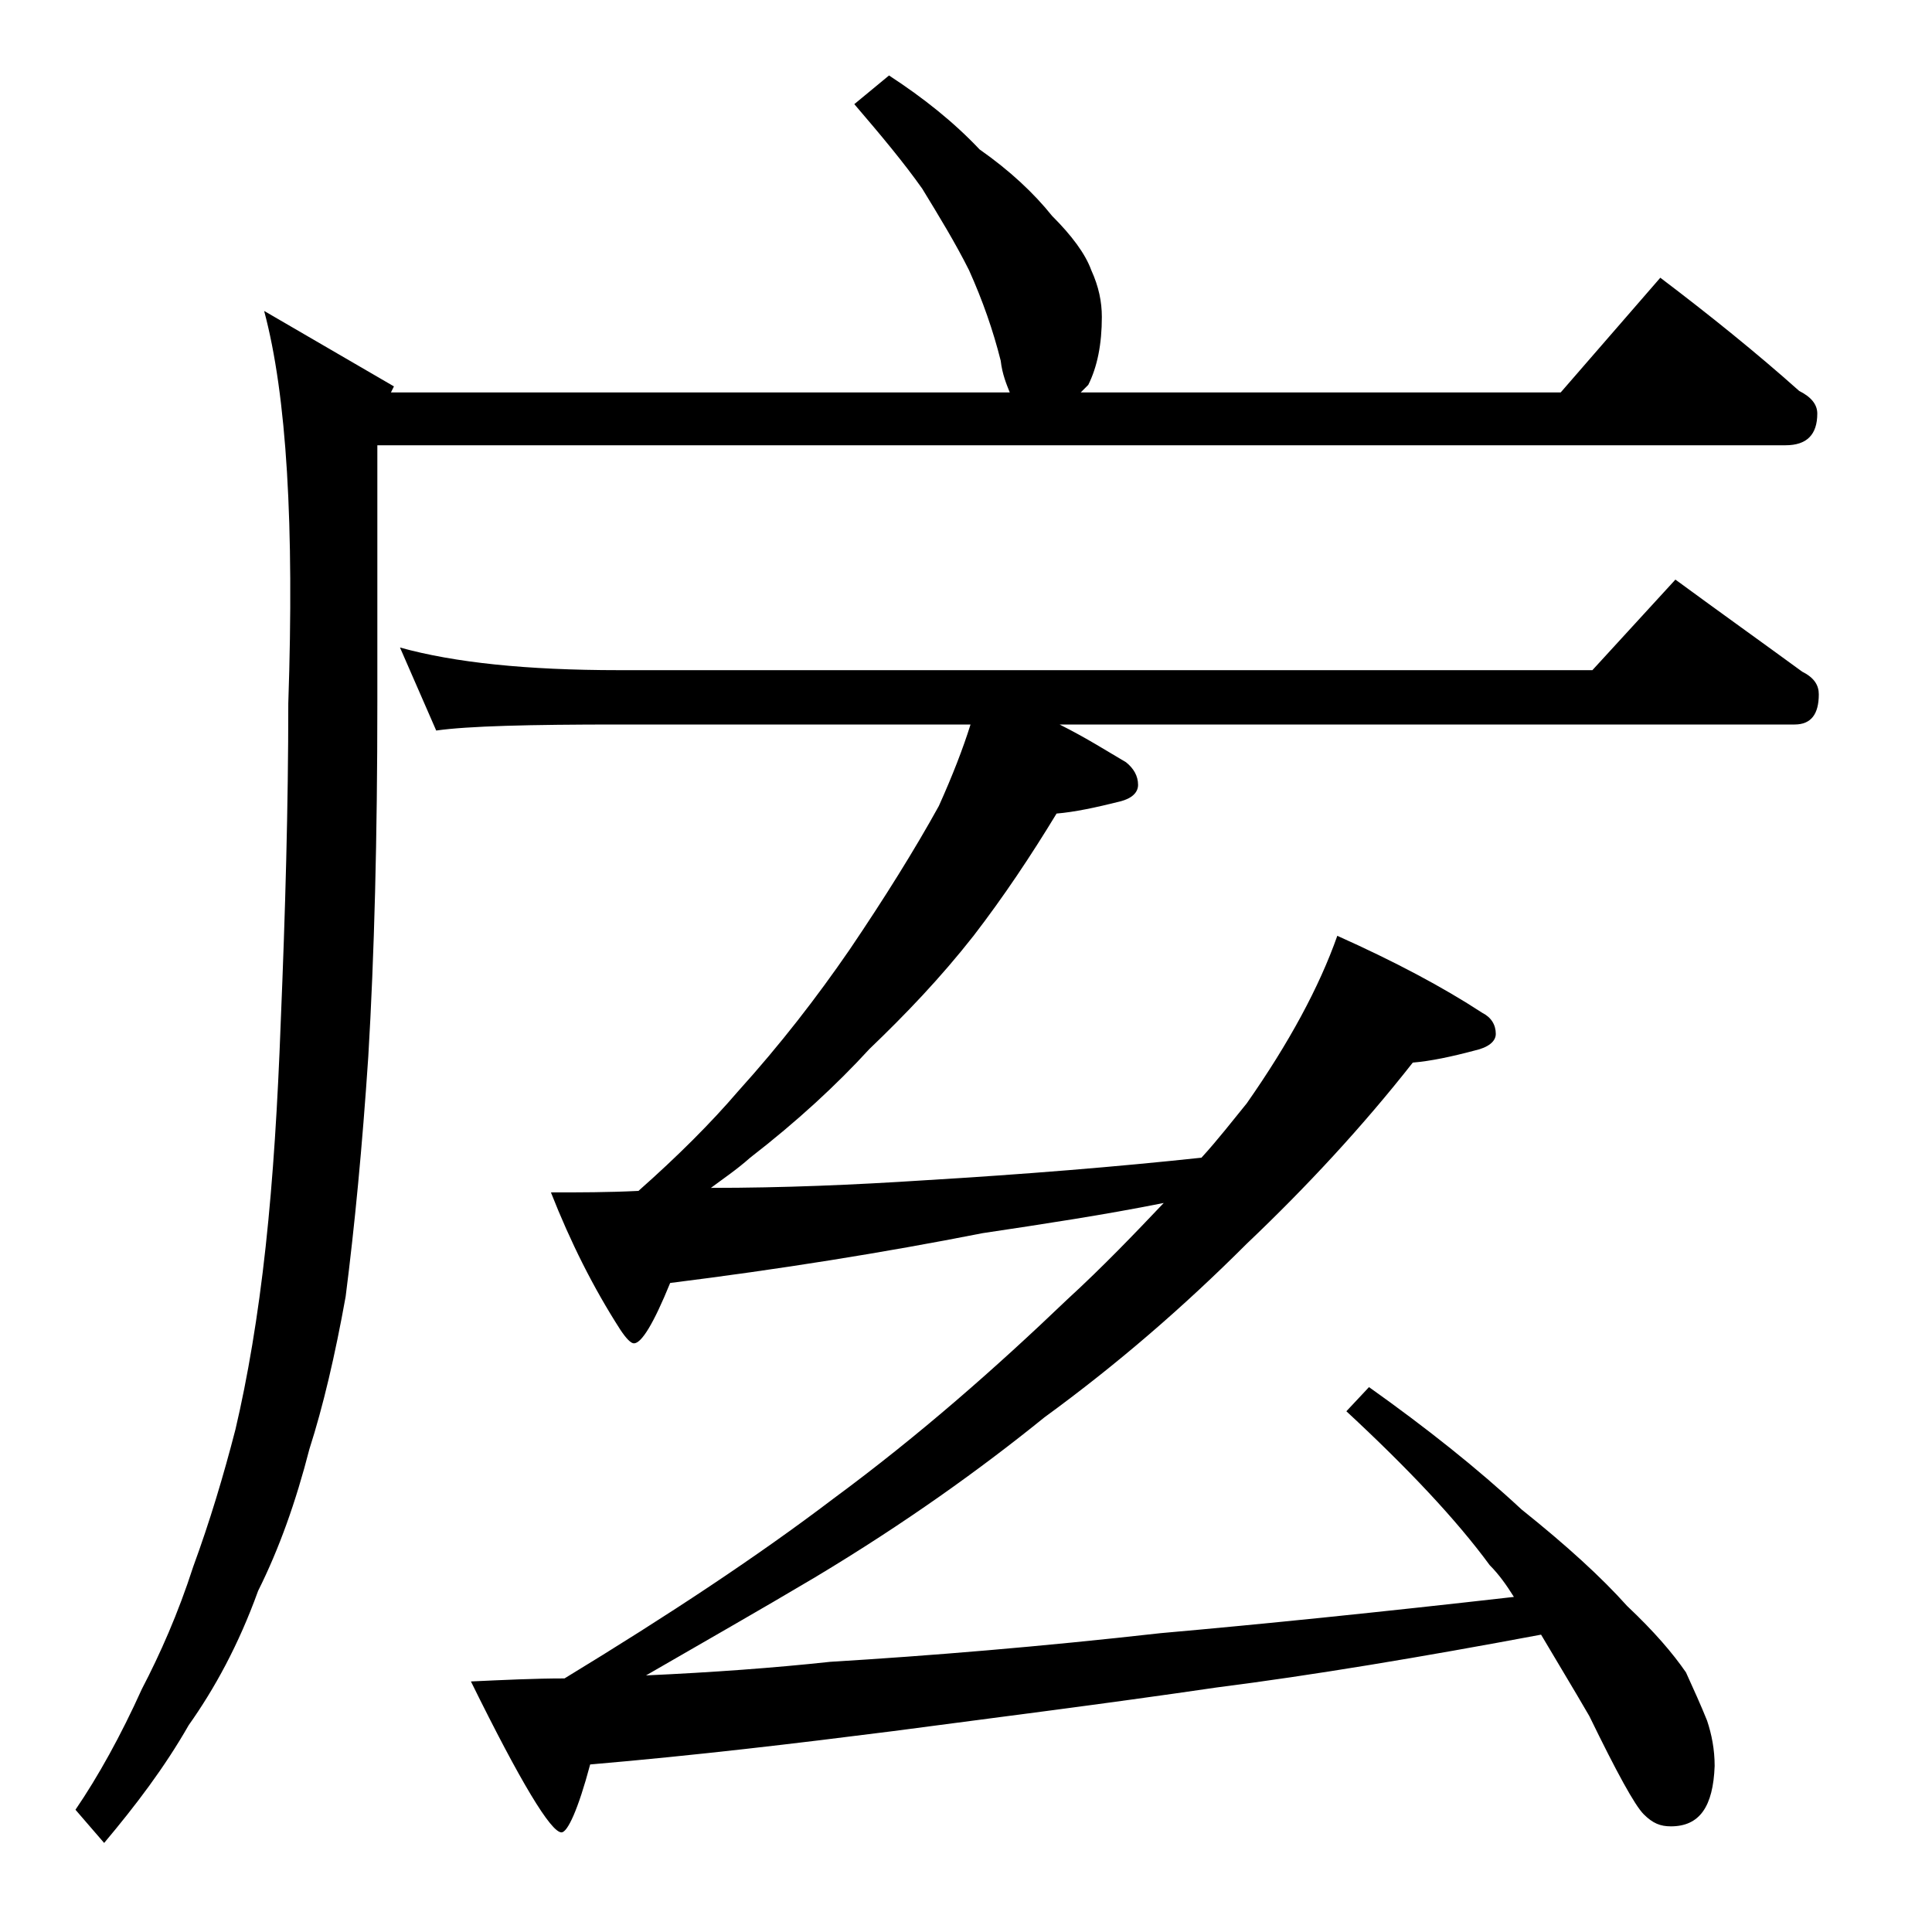 <?xml version="1.0" encoding="utf-8"?>
<!-- Generator: Adobe Illustrator 18.0.0, SVG Export Plug-In . SVG Version: 6.00 Build 0)  -->
<!DOCTYPE svg PUBLIC "-//W3C//DTD SVG 1.1//EN" "http://www.w3.org/Graphics/SVG/1.1/DTD/svg11.dtd">
<svg version="1.1" id="Layer_1" xmlns="http://www.w3.org/2000/svg" xmlns:xlink="http://www.w3.org/1999/xlink" x="0px" y="0px"
	 viewBox="0 0 128 128" enable-background="new 0 0 128 128" xml:space="preserve">
<path d="M58.9,5c2.3,1.5,4.3,3.1,6,4.9c2,1.4,3.6,2.9,4.8,4.4c1.3,1.3,2.2,2.5,2.6,3.6C72.8,19,73,20,73,21c0,1.8-0.3,3.3-0.9,4.5
	c-0.2,0.2-0.4,0.4-0.5,0.5h31.8l6.6-7.6c3.3,2.5,6.4,5,9.2,7.5c0.8,0.4,1.2,0.9,1.2,1.5c0,1.4-0.7,2.1-2.1,2.1H25v17
	c0,9-0.2,16.8-0.6,23.5C24,76,23.5,81.2,22.9,85.9c-0.7,3.9-1.5,7.3-2.4,10.1c-0.9,3.5-2,6.6-3.4,9.4c-1.3,3.6-2.9,6.5-4.6,8.9
	c-1.6,2.8-3.5,5.3-5.6,7.8L5,119.9c1.5-2.2,3-4.9,4.4-8c1.2-2.3,2.4-5,3.4-8.1c1.1-3,2-6,2.8-9.1c0.8-3.4,1.5-7.5,2-12.1
	c0.5-4.6,0.8-9.5,1-14.9c0.3-7.2,0.5-14.3,0.5-21.1c0.4-11.8-0.1-20.4-1.6-26l8.6,5L25.9,26h41c-0.2-0.5-0.5-1.2-0.6-2.1
	c-0.5-2-1.2-4-2.1-6c-0.9-1.8-2-3.6-3.1-5.4c-1.2-1.7-2.7-3.5-4.5-5.6L58.9,5z M26.5,42.9c3.6,1,8.4,1.5,14.5,1.5h64.5l5.5-6
	c3,2.2,5.8,4.2,8.4,6.1c0.8,0.4,1.1,0.9,1.1,1.5c0,1.3-0.5,2-1.6,2H70.2c1.8,0.9,3.2,1.8,4.4,2.5c0.5,0.4,0.8,0.9,0.8,1.5
	c0,0.5-0.4,0.9-1.2,1.1c-1.6,0.4-3,0.7-4.2,0.8c-1.7,2.8-3.5,5.5-5.5,8.1c-2.2,2.8-4.5,5.2-6.9,7.5c-2.2,2.4-4.8,4.8-7.9,7.2
	c-0.9,0.8-1.8,1.4-2.6,2c4.8,0,9.5-0.2,14.1-0.5c6.7-0.4,12.8-0.9,18.4-1.5c1.1-1.2,2.1-2.5,3-3.6c2.8-4,4.8-7.7,6-11.1
	c3.8,1.7,7,3.4,9.6,5.1c0.6,0.3,0.9,0.8,0.9,1.4c0,0.5-0.5,0.9-1.4,1.1c-1.5,0.4-2.9,0.7-4.1,0.8c-3.3,4.2-7,8.2-11,12
	c-4.2,4.2-8.6,8-13.4,11.5c-4.2,3.4-9.2,7-15.2,10.6c-3.7,2.2-7.4,4.3-11.2,6.5c4.4-0.2,8.5-0.5,12.2-0.9c6.6-0.4,13.9-1,21.9-1.9
	c6.8-0.6,14.6-1.4,23.4-2.4c-0.5-0.8-1-1.5-1.6-2.1c-2.2-3-5.4-6.4-9.5-10.2l1.5-1.6c3.8,2.7,7.2,5.4,10.1,8.1c3,2.4,5.3,4.5,7,6.4
	c1.8,1.7,3,3.1,3.9,4.4c0.5,1.1,1,2.2,1.4,3.2c0.3,0.9,0.5,1.9,0.5,3c-0.1,2.7-1,4-2.9,4c-0.7,0-1.2-0.2-1.8-0.8
	c-0.6-0.6-1.8-2.8-3.6-6.5c-1.1-1.9-2.2-3.7-3.2-5.4c-8,1.5-15.2,2.7-21.5,3.5c-7.5,1.1-14.7,2-21.5,2.9c-6.3,0.8-13,1.6-20,2.2
	c-0.8,3-1.5,4.5-1.9,4.5c-0.7,0-2.7-3.3-6-10c2.2-0.1,4.2-0.2,6.2-0.2c6.9-4.2,12.8-8.1,17.8-11.9c5.7-4.2,10.8-8.7,15.5-13.2
	c2.4-2.2,4.5-4.4,6.4-6.4c-4,0.8-8,1.4-12,2C58.5,83,51.6,84.1,44.4,85c-1.1,2.7-1.9,4-2.4,4c-0.2,0-0.5-0.3-0.9-0.9
	c-1.8-2.8-3.3-5.8-4.6-9.1c1.9,0,3.8,0,5.8-0.1c2.6-2.3,4.8-4.5,6.6-6.6c2.8-3.1,5.2-6.2,7.4-9.4c2.3-3.4,4.3-6.6,5.9-9.5
	c0.9-2,1.6-3.8,2.1-5.4H41c-5.9,0-10,0.1-12.1,0.4L26.5,42.9z"/>
</svg>
